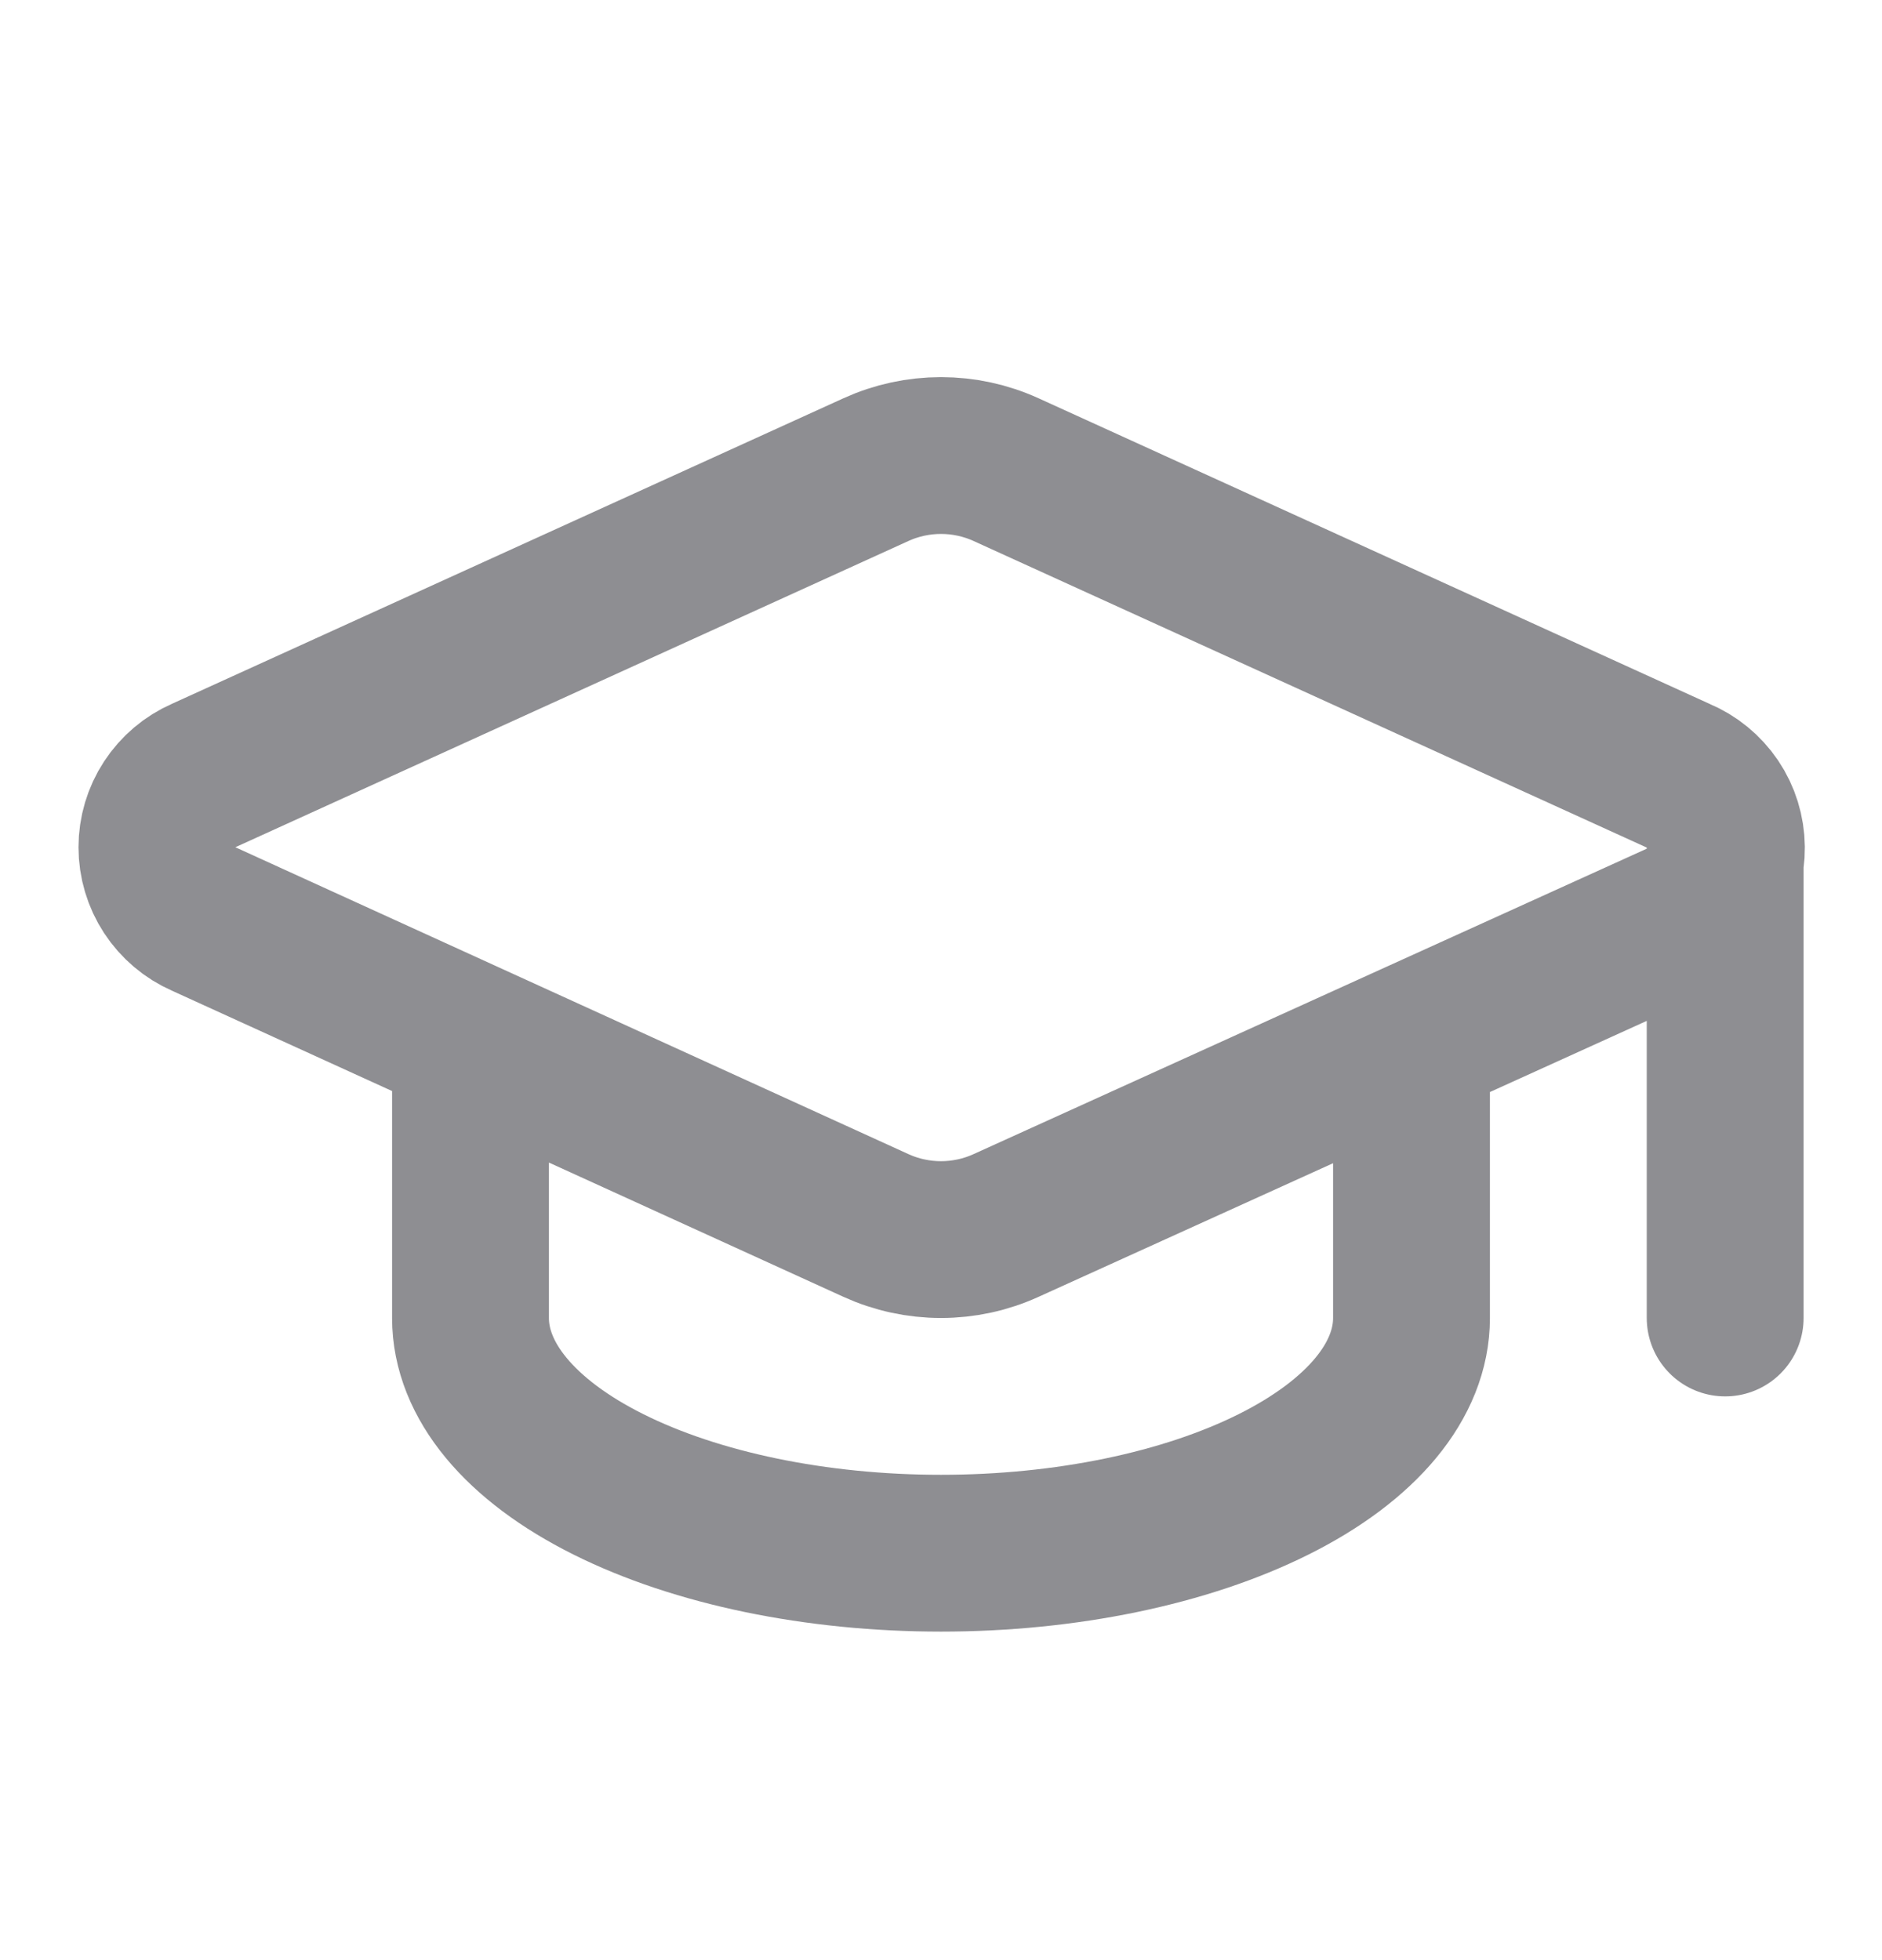 <svg width="24" height="25" viewBox="0 0 24 25" fill="none" xmlns="http://www.w3.org/2000/svg">
<path d="M22 10.81V16.81M6 13.31V16.81C6 17.606 6.632 18.369 7.757 18.931C8.883 19.494 10.409 19.81 12 19.81C13.591 19.81 15.117 19.494 16.243 18.931C17.368 18.369 18 17.606 18 16.81V13.31M21.42 11.732C21.599 11.653 21.751 11.523 21.857 11.359C21.963 11.194 22.018 11.002 22.016 10.807C22.014 10.611 21.955 10.42 21.846 10.258C21.736 10.096 21.582 9.969 21.401 9.894L12.83 5.99C12.569 5.871 12.286 5.81 12 5.81C11.714 5.81 11.431 5.871 11.17 5.99L2.6 9.89C2.422 9.968 2.271 10.096 2.164 10.259C2.058 10.421 2.001 10.612 2.001 10.806C2.001 11 2.058 11.191 2.164 11.353C2.271 11.516 2.422 11.644 2.6 11.722L11.17 15.63C11.431 15.749 11.714 15.81 12 15.81C12.286 15.81 12.569 15.749 12.83 15.63L21.42 11.732Z" stroke="#8E8E92" stroke-width="2" stroke-linecap="round" stroke-linejoin="round"/>
</svg>

